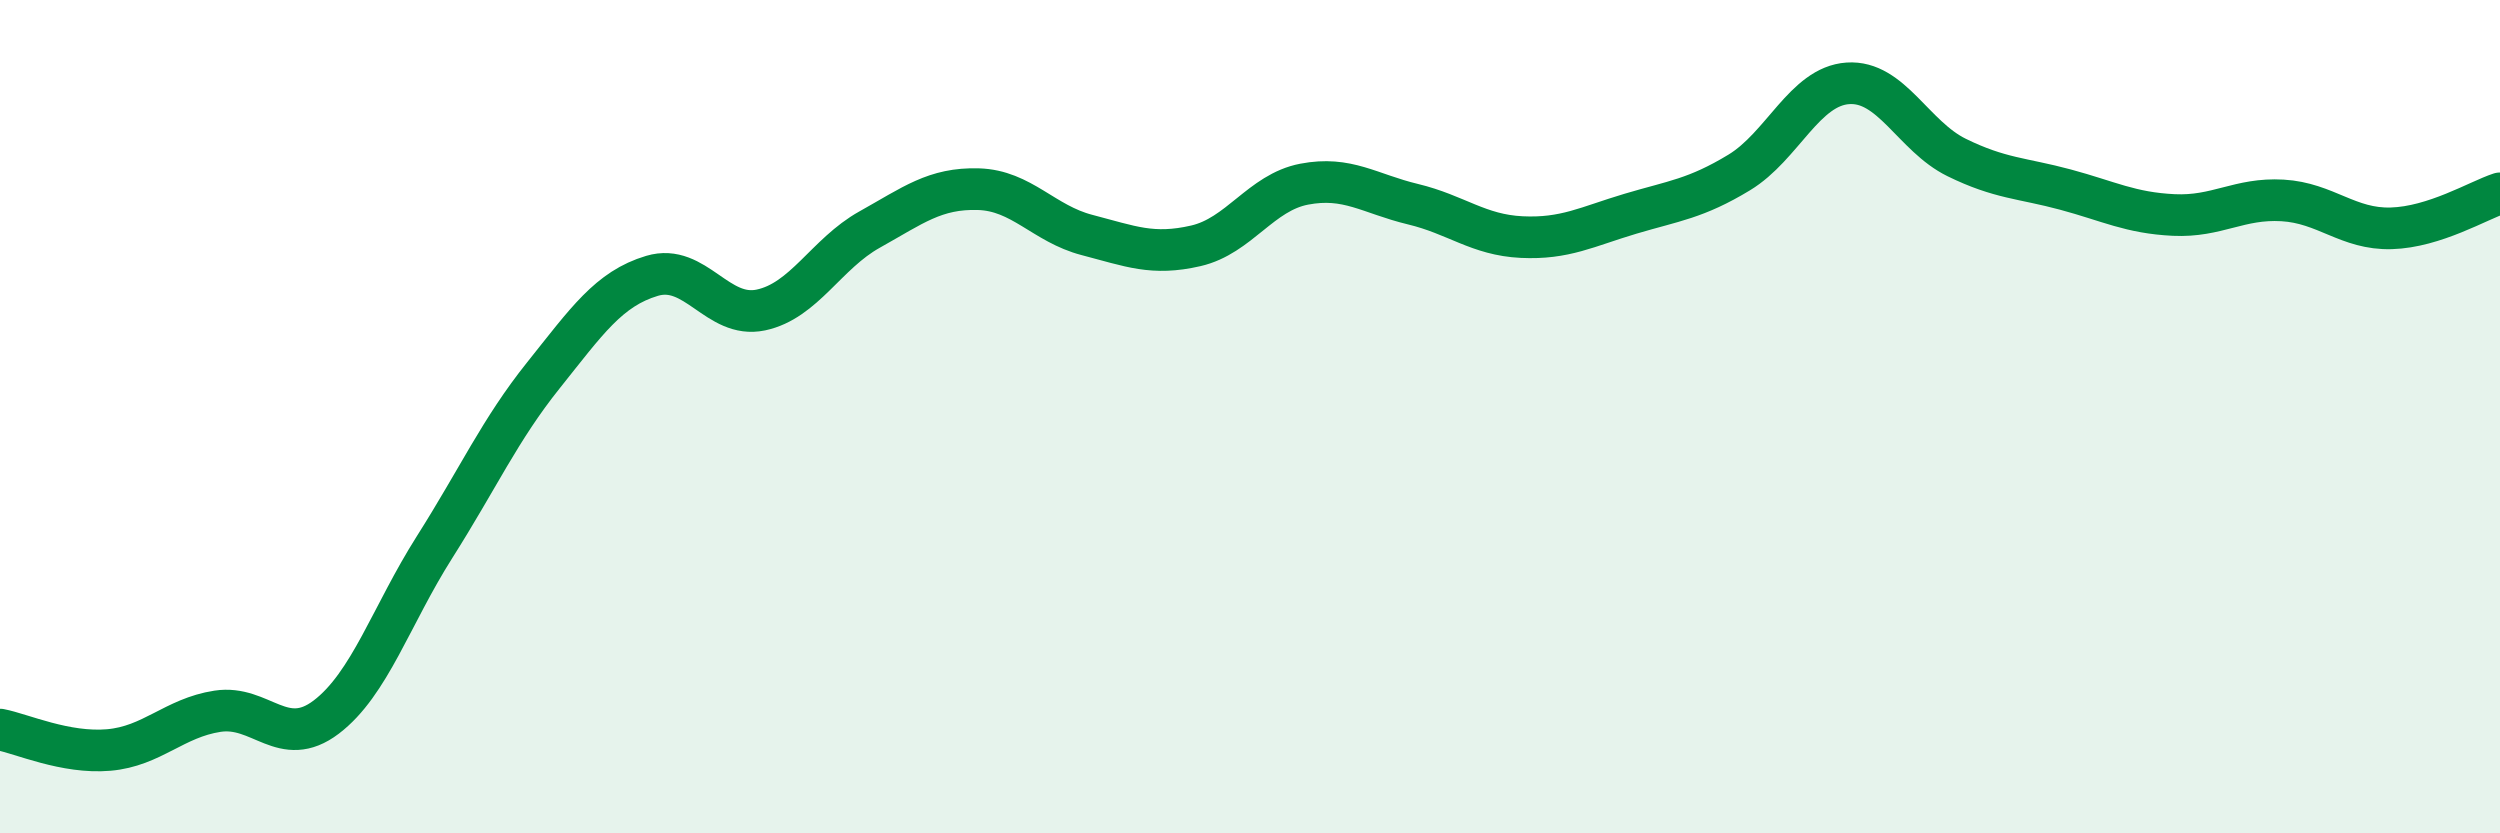 
    <svg width="60" height="20" viewBox="0 0 60 20" xmlns="http://www.w3.org/2000/svg">
      <path
        d="M 0,17.51 C 0.52,17.61 1.57,18.09 2.61,18 C 3.65,17.91 4.18,17.23 5.22,17.07 C 6.26,16.91 6.79,18 7.83,17.21 C 8.87,16.42 9.39,14.77 10.43,13.13 C 11.47,11.49 12,10.31 13.04,9.01 C 14.08,7.71 14.61,6.93 15.65,6.62 C 16.69,6.31 17.22,7.66 18.26,7.44 C 19.3,7.22 19.83,6.09 20.87,5.51 C 21.91,4.93 22.44,4.51 23.48,4.54 C 24.52,4.57 25.05,5.37 26.09,5.64 C 27.13,5.91 27.66,6.14 28.7,5.9 C 29.74,5.66 30.26,4.62 31.3,4.42 C 32.34,4.22 32.87,4.65 33.91,4.9 C 34.95,5.15 35.48,5.64 36.52,5.69 C 37.56,5.74 38.09,5.44 39.13,5.13 C 40.17,4.82 40.7,4.77 41.74,4.14 C 42.78,3.51 43.31,2.07 44.35,2 C 45.39,1.93 45.92,3.27 46.96,3.78 C 48,4.29 48.53,4.27 49.57,4.55 C 50.61,4.83 51.13,5.11 52.17,5.16 C 53.21,5.21 53.74,4.75 54.78,4.81 C 55.82,4.87 56.35,5.51 57.39,5.48 C 58.43,5.45 59.48,4.81 60,4.64L60 20L0 20Z"
        fill="#008740"
        opacity="0.1"
        stroke-linecap="round"
        stroke-linejoin="round"
      />
      <path
        d="M 0,17.51 C 0.52,17.61 1.57,18.09 2.61,18 C 3.65,17.91 4.18,17.23 5.22,17.07 C 6.26,16.91 6.79,18 7.83,17.21 C 8.87,16.42 9.39,14.77 10.43,13.13 C 11.47,11.49 12,10.31 13.04,9.01 C 14.08,7.71 14.61,6.93 15.65,6.62 C 16.69,6.31 17.22,7.66 18.26,7.44 C 19.3,7.22 19.83,6.09 20.87,5.51 C 21.91,4.93 22.44,4.51 23.48,4.54 C 24.52,4.57 25.05,5.37 26.09,5.64 C 27.13,5.91 27.66,6.14 28.7,5.9 C 29.74,5.66 30.26,4.62 31.3,4.42 C 32.34,4.22 32.87,4.65 33.91,4.9 C 34.95,5.15 35.48,5.64 36.52,5.69 C 37.56,5.74 38.09,5.44 39.13,5.13 C 40.17,4.82 40.7,4.77 41.74,4.14 C 42.78,3.51 43.31,2.07 44.35,2 C 45.39,1.93 45.92,3.27 46.96,3.78 C 48,4.29 48.53,4.27 49.57,4.55 C 50.61,4.83 51.13,5.11 52.17,5.16 C 53.21,5.21 53.74,4.75 54.78,4.81 C 55.82,4.87 56.35,5.51 57.39,5.48 C 58.43,5.45 59.48,4.81 60,4.64"
        stroke="#008740"
        stroke-width="1"
        fill="none"
        stroke-linecap="round"
        stroke-linejoin="round"
      />
    </svg>
  